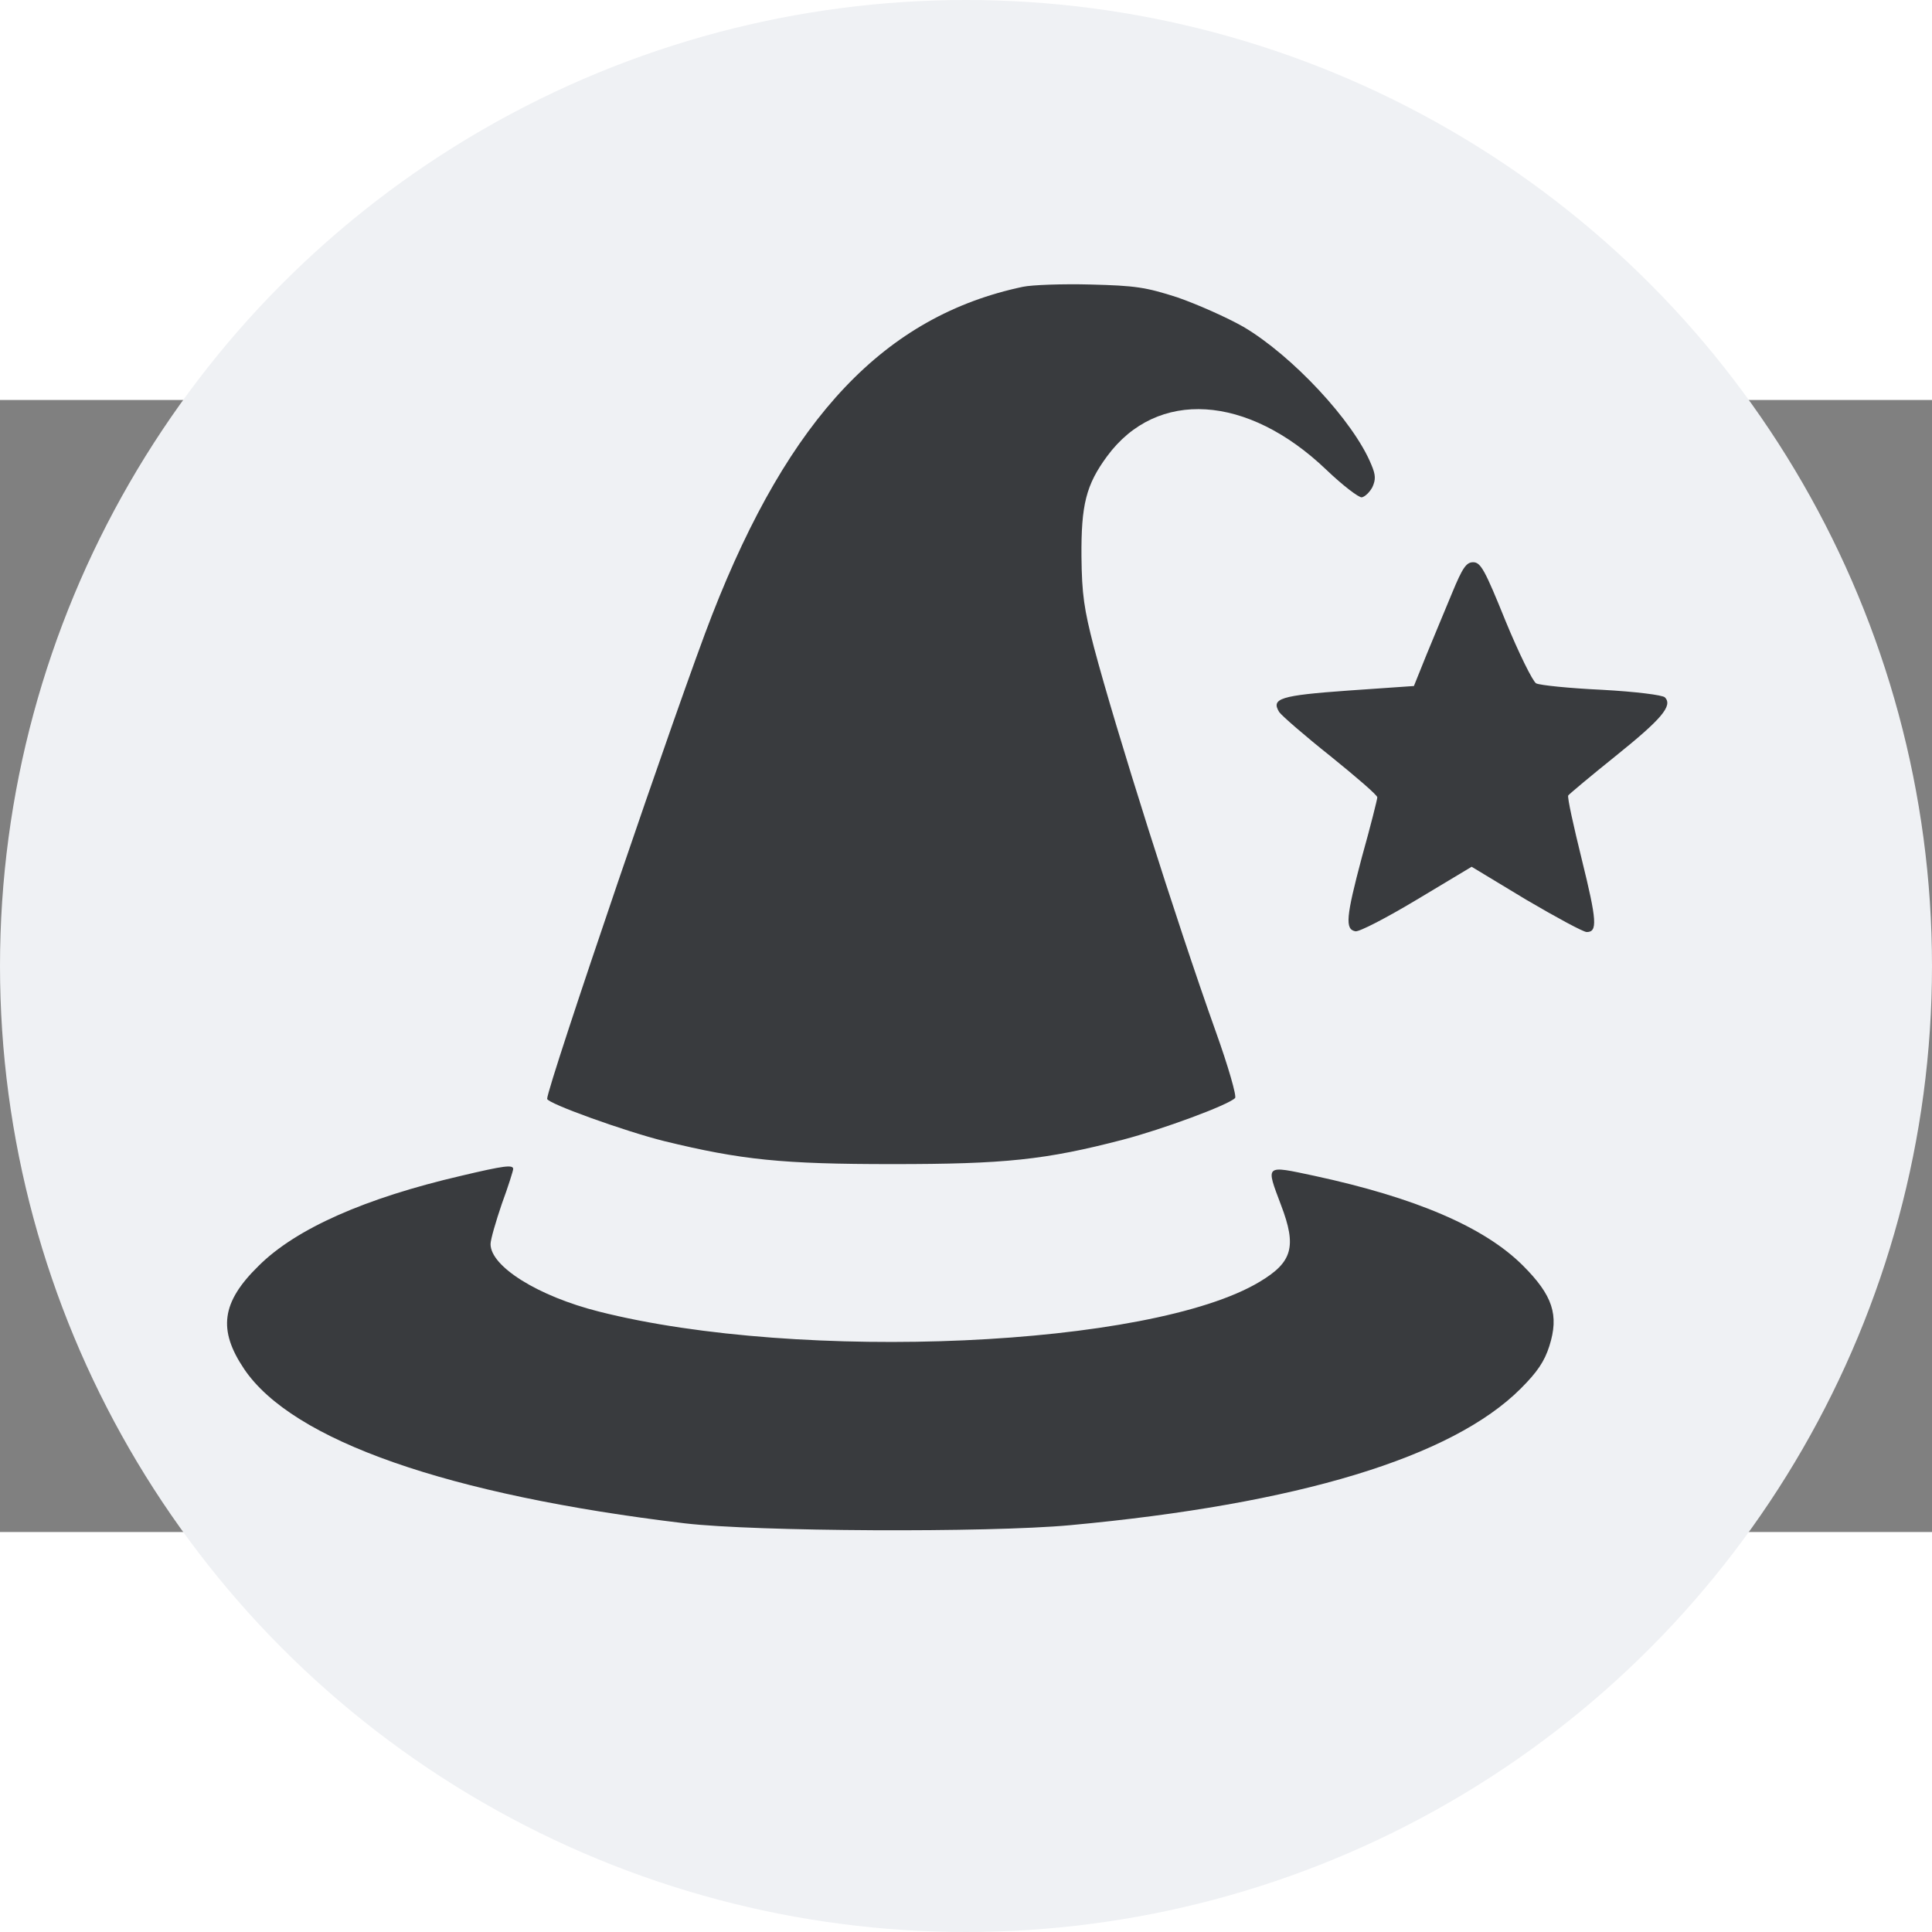 <?xml version="1.0" standalone="no"?>
<!DOCTYPE svg PUBLIC "-//W3C//DTD SVG 20010904//EN"
 "http://www.w3.org/TR/2001/REC-SVG-20010904/DTD/svg10.dtd">
<svg version="1.0" xmlns="http://www.w3.org/2000/svg"
 width="512pt" height="512pt" viewBox="0 0 512 300"
 preserveAspectRatio="xMidYMid meet">
<rect x="0" y="0" width="512" height="300" fill="#808080" stroke="none"/>
<g transform="translate(256,150) " fill="#eff1f4" stroke="none">
   <circle r="256"></circle>
 </g>
<g transform="translate(60,300) scale(0.1,-0.1)" fill="#393B3E" stroke="none">
<path d="M2111 3300 c-365 -77 -619 -344 -824 -870 -85 -217 -437 -1250 -437
-1282 0 -12 206 -86 310 -112 205 -50 313 -61 605 -61 298 0 405 11 612 65
103 27 277 91 296 110 5 4 -18 84 -51 176 -105 294 -266 804 -323 1019 -26
100 -32 140 -33 240 -1 137 12 190 68 266 132 179 372 164 581 -36 44 -42 86
-74 94 -73 9 2 21 14 28 27 9 20 9 32 -3 60 -47 115 -210 289 -339 365 -44 25
-123 60 -175 78 -84 27 -111 31 -230 34 -74 2 -155 -1 -179 -6z"/>
<path d="M3248 2488 c-19 -46 -50 -120 -68 -164 l-33 -82 -173 -12 c-182 -13
-206 -21 -184 -57 7 -10 68 -63 136 -117 68 -55 124 -103 124 -109 0 -5 -18
-77 -41 -159 -42 -158 -45 -191 -17 -196 10 -2 83 36 163 84 l145 87 144 -87
c80 -47 152 -86 161 -86 29 0 27 30 -13 192 -22 89 -39 166 -36 170 3 4 59 51
125 104 122 98 153 134 131 156 -6 6 -76 15 -167 20 -86 4 -164 12 -174 17 -9
5 -46 80 -81 165 -55 136 -66 156 -86 156 -18 0 -28 -14 -56 -82z"/>
<path d="M622 944 c-254 -59 -438 -140 -537 -239 -98 -96 -108 -169 -38 -273
128 -190 541 -334 1168 -409 188 -22 802 -25 1020 -5 606 56 1013 180 1195
362 44 44 63 72 76 113 26 82 9 134 -70 213 -102 102 -284 180 -553 238 -132
28 -129 31 -88 -78 42 -110 30 -151 -57 -203 -288 -173 -1216 -214 -1750 -79
-163 41 -288 120 -288 179 0 12 14 60 30 107 17 46 30 88 30 92 0 12 -24 9
-138 -18z"/>
</g>
 
</svg>
